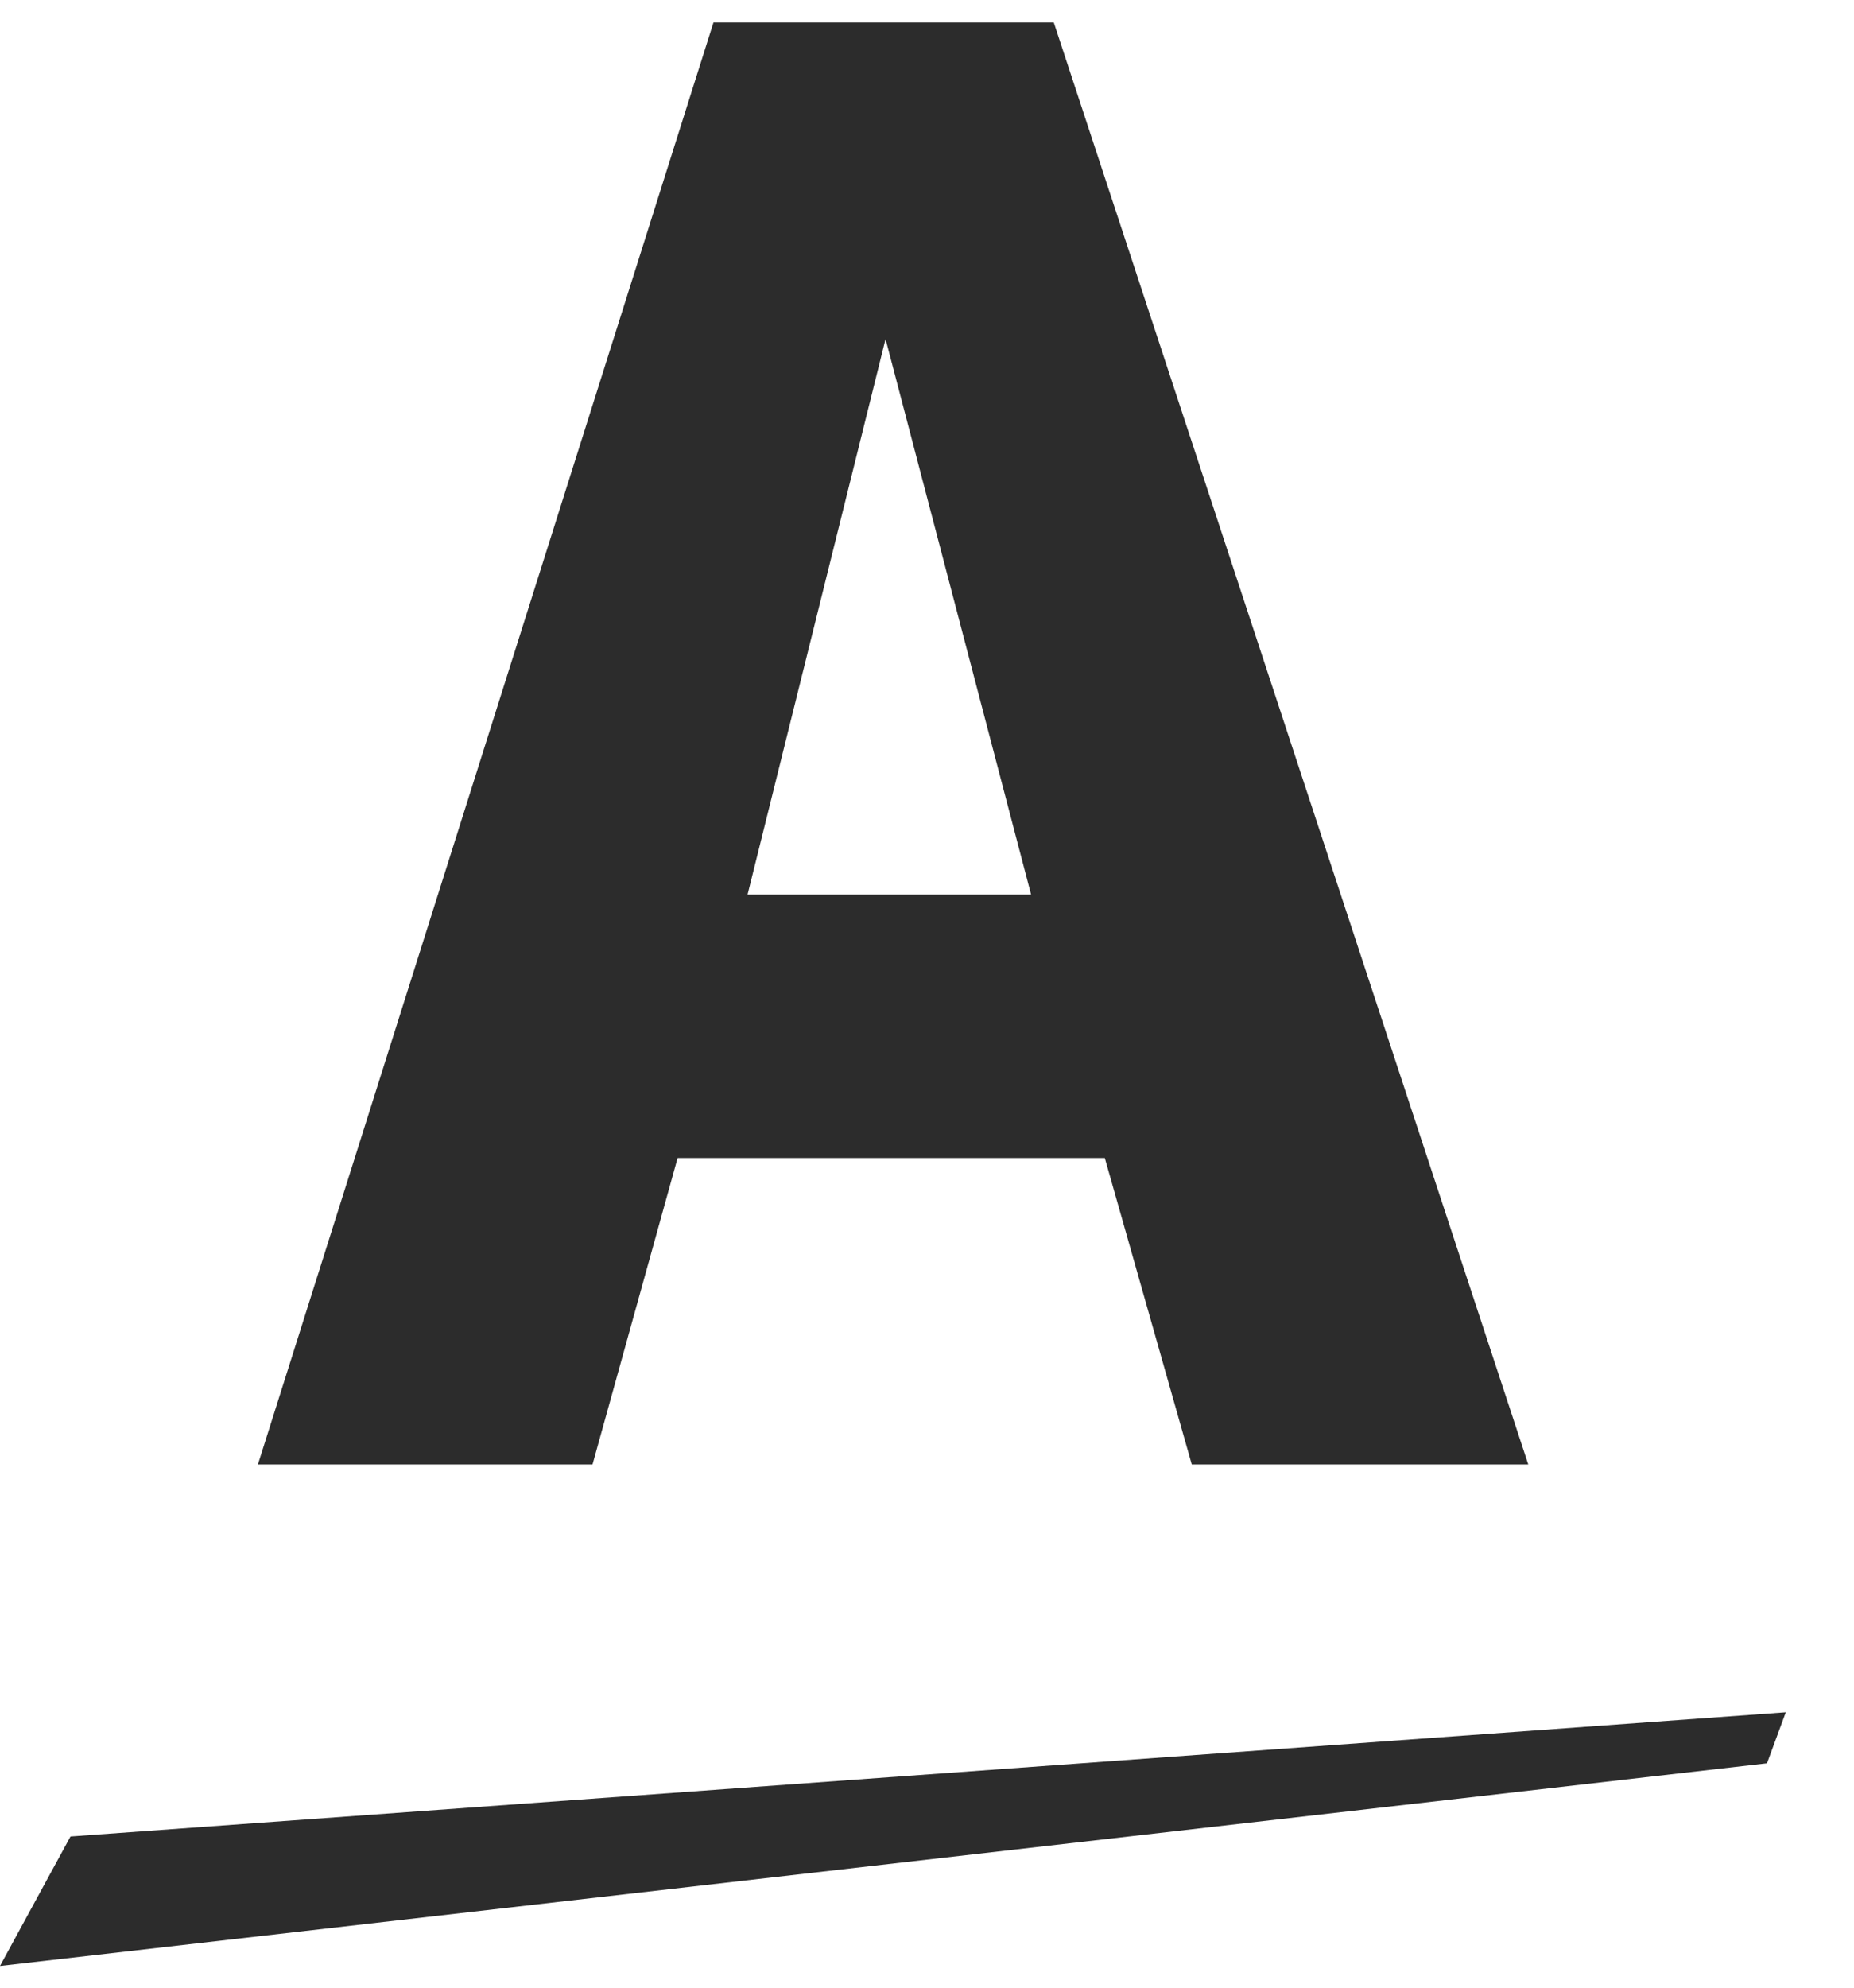 <svg width="42" height="45" viewBox="0 0 42 45" fill="none" xmlns="http://www.w3.org/2000/svg">
<path fill-rule="evenodd" clip-rule="evenodd" d="M40.455 38.765L40.029 39.92L0 44.508L1.597 41.577L40.455 38.765ZM20.061 7.675L23.358 20.253H16.935L20.061 7.675ZM23.872 0.508H16.163L5.843 33.154H13.423L15.35 26.217H25.028L26.998 33.154H34.621L23.872 0.508Z" fill="#2C2C2C"/>
</svg>
